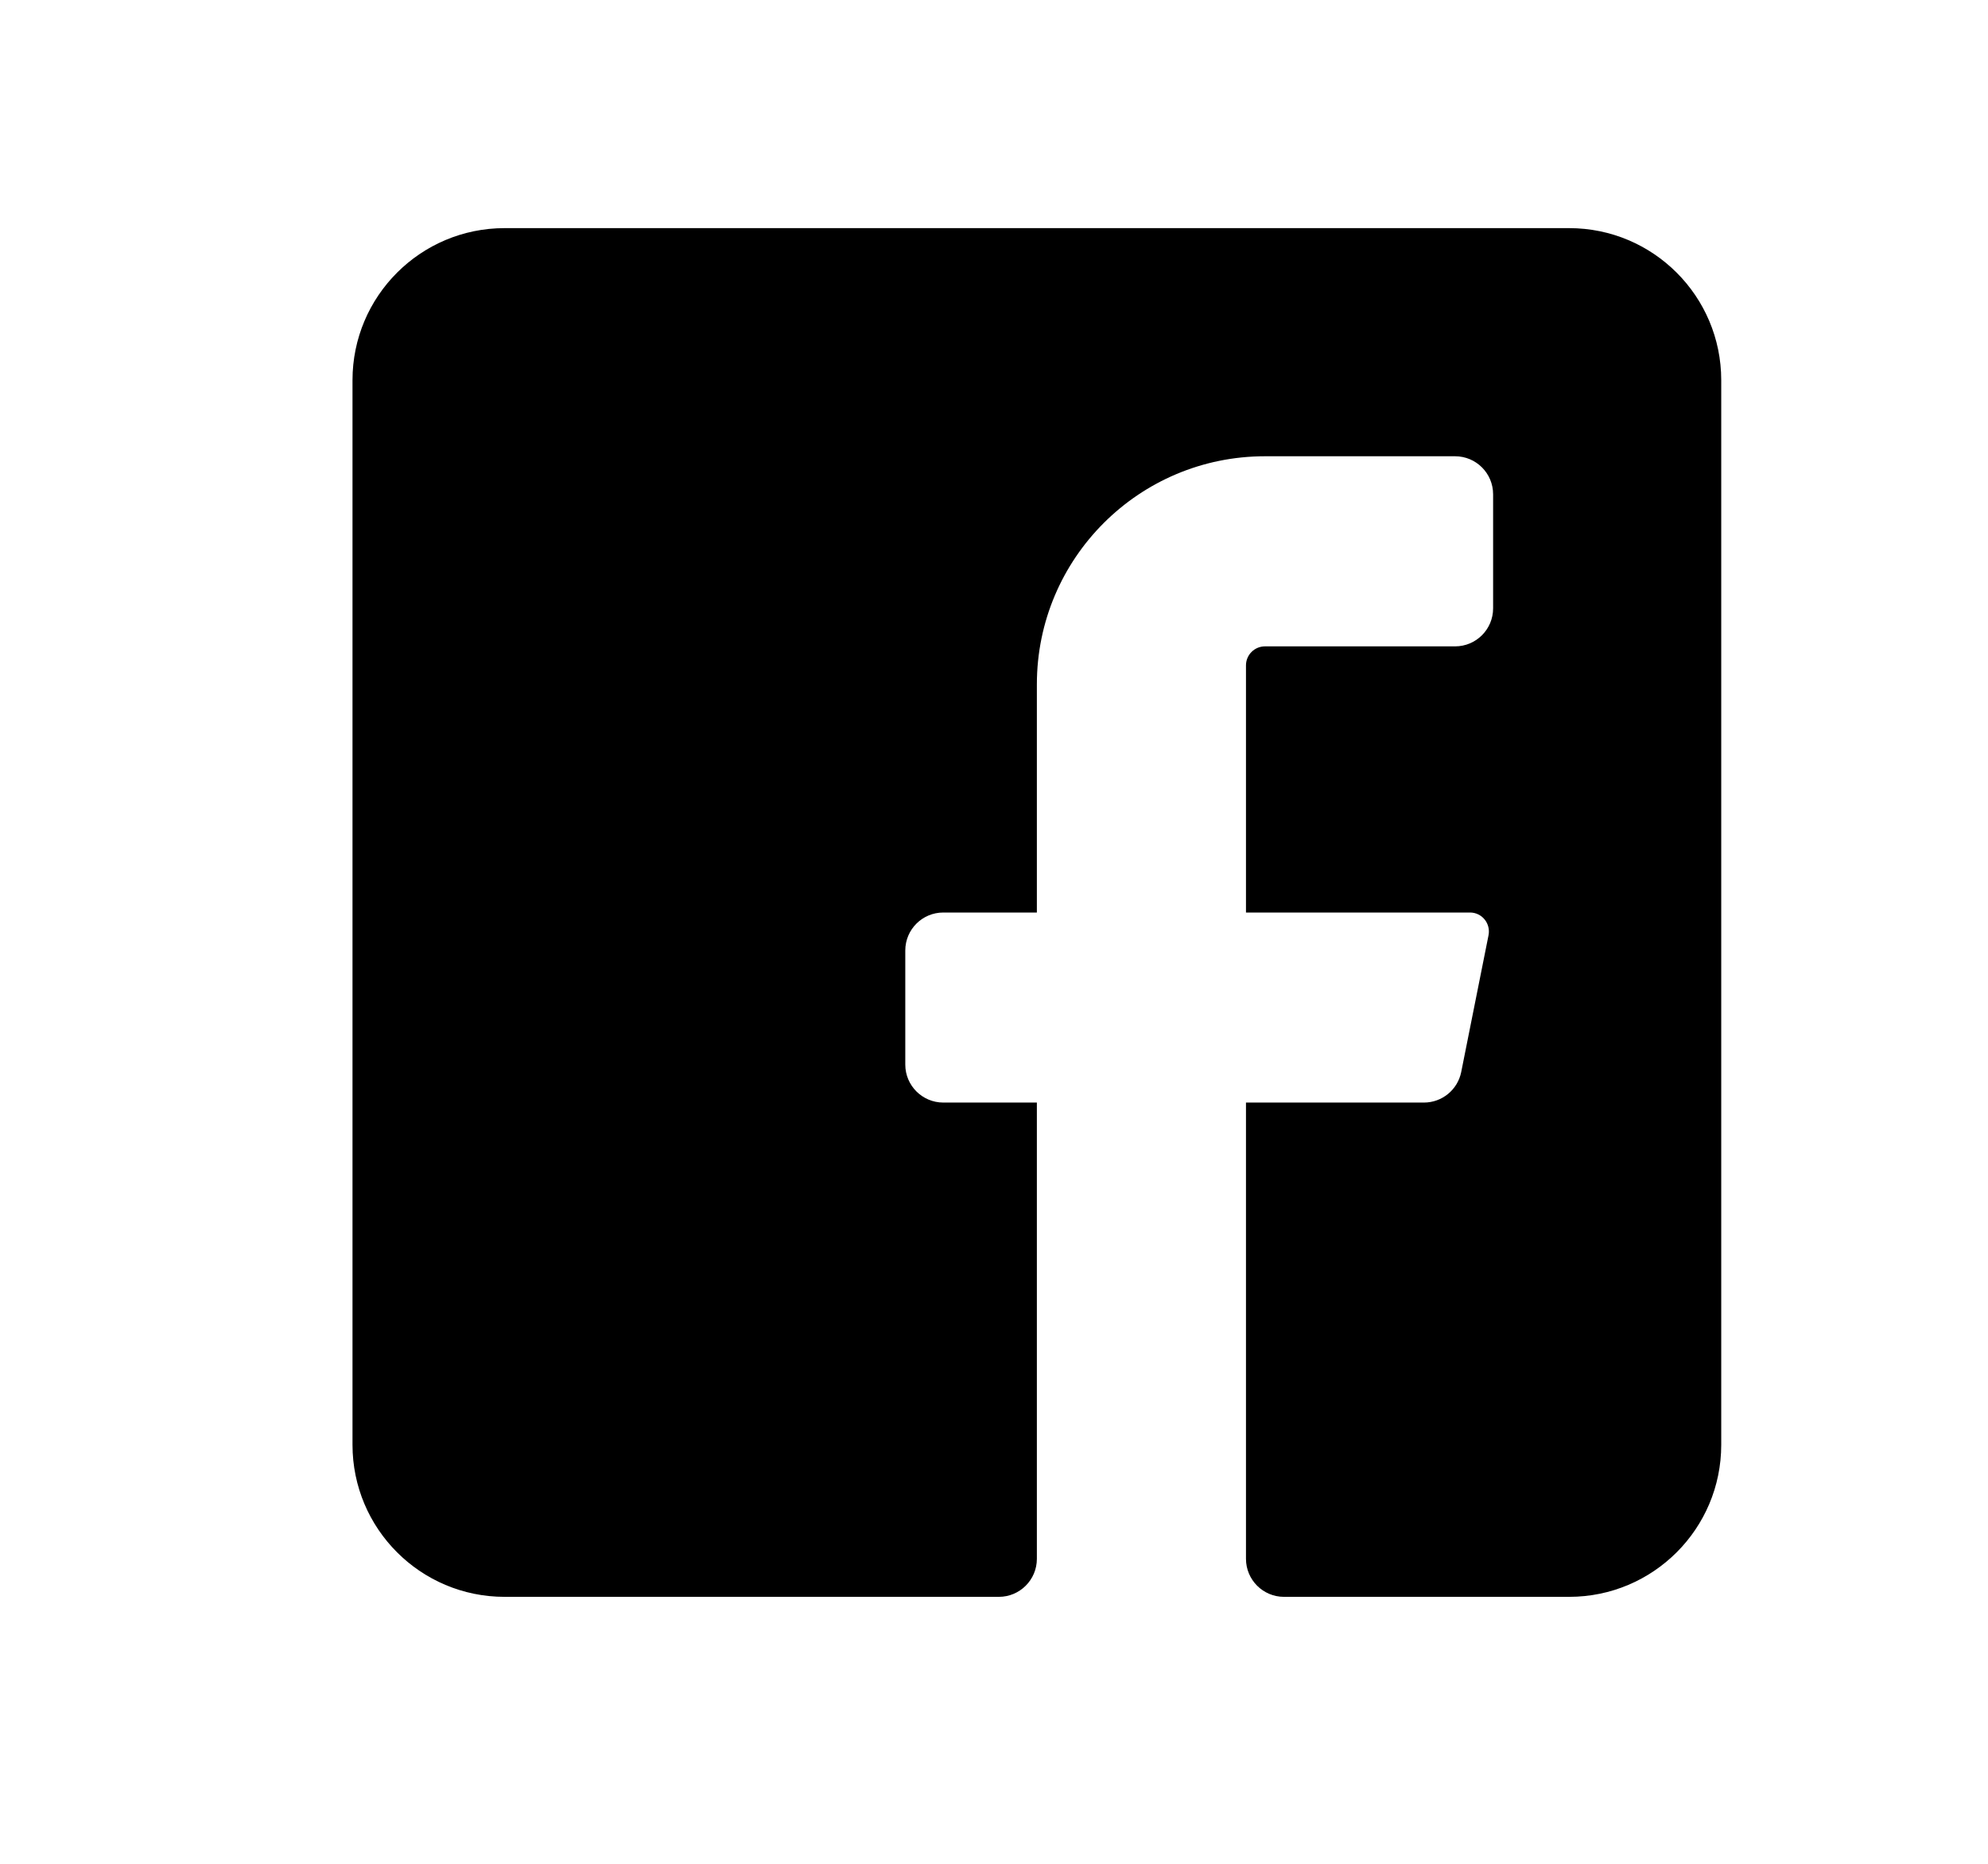 <svg width="32" height="30" viewBox="0 0 32 30" fill="none" xmlns="http://www.w3.org/2000/svg">
<g clip-path="url(#clip0_294_1017)">
<g clip-path="url(#clip1_294_1017)">
<path d="M27.706 6.12V23.255C27.706 24.607 26.61 25.703 25.258 25.703H20.668C20.33 25.703 20.056 25.429 20.056 25.091V17.747H22.92C23.211 17.747 23.461 17.543 23.52 17.258L23.96 15.055C23.978 14.966 23.956 14.873 23.899 14.802C23.843 14.731 23.757 14.689 23.666 14.688H20.056V10.71C20.056 10.541 20.193 10.404 20.362 10.404H23.422C23.76 10.404 24.034 10.13 24.034 9.792V7.956C24.034 7.618 23.76 7.344 23.422 7.344H20.362C18.334 7.344 16.69 8.988 16.69 11.016V14.688H15.184C14.846 14.688 14.572 14.961 14.572 15.3V17.136C14.572 17.473 14.846 17.747 15.184 17.747H16.69V25.091C16.69 25.429 16.416 25.703 16.078 25.703H8.122C6.77 25.703 5.674 24.607 5.674 23.255V6.12C5.674 4.768 6.77 3.672 8.122 3.672H25.258C26.61 3.672 27.706 4.768 27.706 6.12Z" fill="black"/>
</g>
</g>
<defs>
<clipPath id="clip0_294_1017">
<rect width="30.891" height="29.406" fill="white" transform="translate(0.781)"/>
</clipPath>
<clipPath id="clip1_294_1017">
<rect width="30.875" height="29.375" fill="white" transform="translate(0.781)"/>
</clipPath>
</defs>
</svg>
